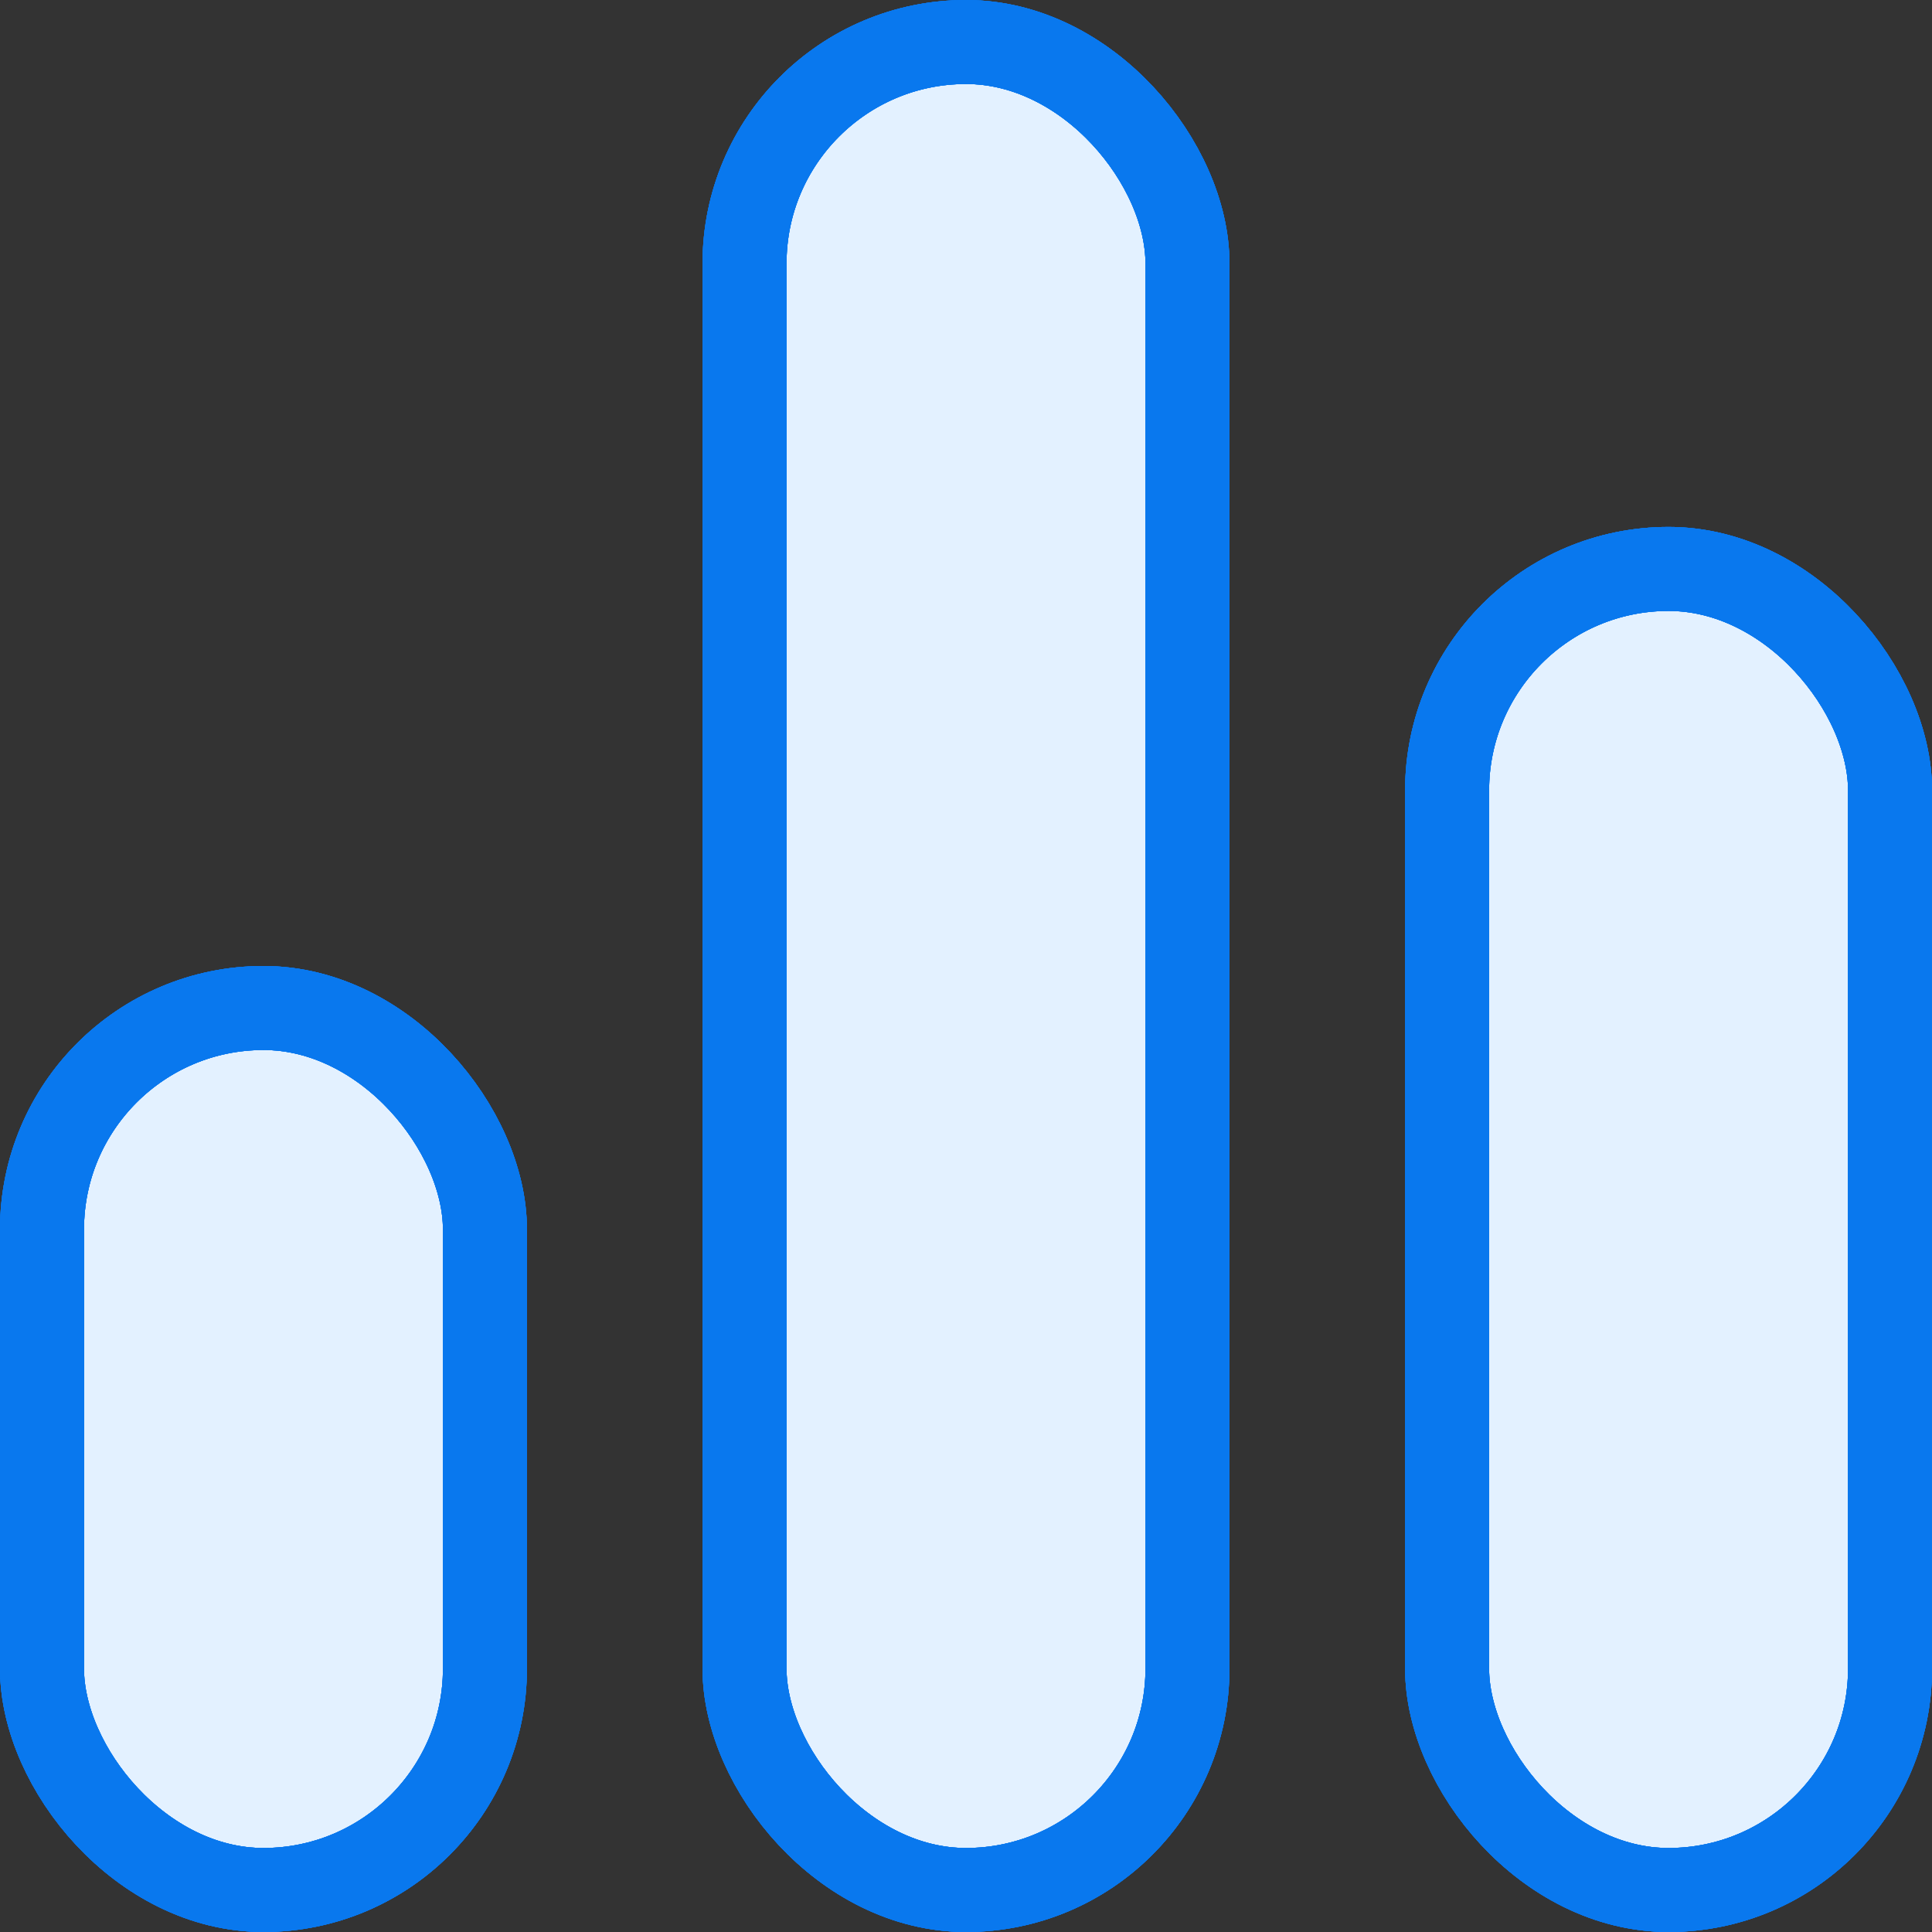 <svg fill="none" height="46" viewBox="0 0 46 46" width="46" xmlns="http://www.w3.org/2000/svg"><rect x="0" y="0" width="46" height="46" fill="#333333" stroke="none"/><rect fill="#e3f1ff" height="21" rx="5.273" width="10.546" x="1" y="24"/><g stroke="#0978ee" stroke-width="2"><rect height="21" rx="5.273" width="10.546" x="1" y="24"/><rect height="21" rx="5.273" width="10.546" x="1" y="24"/><rect height="21" rx="5.273" width="10.546" x="1" y="24"/><rect height="21" rx="5.273" width="10.546" x="1" y="24"/></g><rect fill="#e3f1ff" height="44" rx="5.273" width="10.546" x="17.727" y="1"/><rect height="44" rx="5.273" stroke="#0978ee" stroke-width="2" width="10.546" x="17.727" y="1"/><rect height="44" rx="5.273" stroke="#0978ee" stroke-width="2" width="10.546" x="17.727" y="1"/><rect height="44" rx="5.273" stroke="#0978ee" stroke-width="2" width="10.546" x="17.727" y="1"/><rect height="44" rx="5.273" stroke="#0978ee" stroke-width="2" width="10.546" x="17.727" y="1"/><rect fill="#e3f1ff" height="31.454" rx="5.273" width="10.546" x="34.455" y="13.546"/><rect height="31.454" rx="5.273" stroke="#0978ee" stroke-width="2" width="10.546" x="34.455" y="13.546"/><rect height="31.454" rx="5.273" stroke="#0978ee" stroke-width="2" width="10.546" x="34.455" y="13.546"/><rect height="31.454" rx="5.273" stroke="#0978ee" stroke-width="2" width="10.546" x="34.455" y="13.546"/><rect height="31.454" rx="5.273" stroke="#0978ee" stroke-width="2" width="10.546" x="34.455" y="13.546"/></svg>